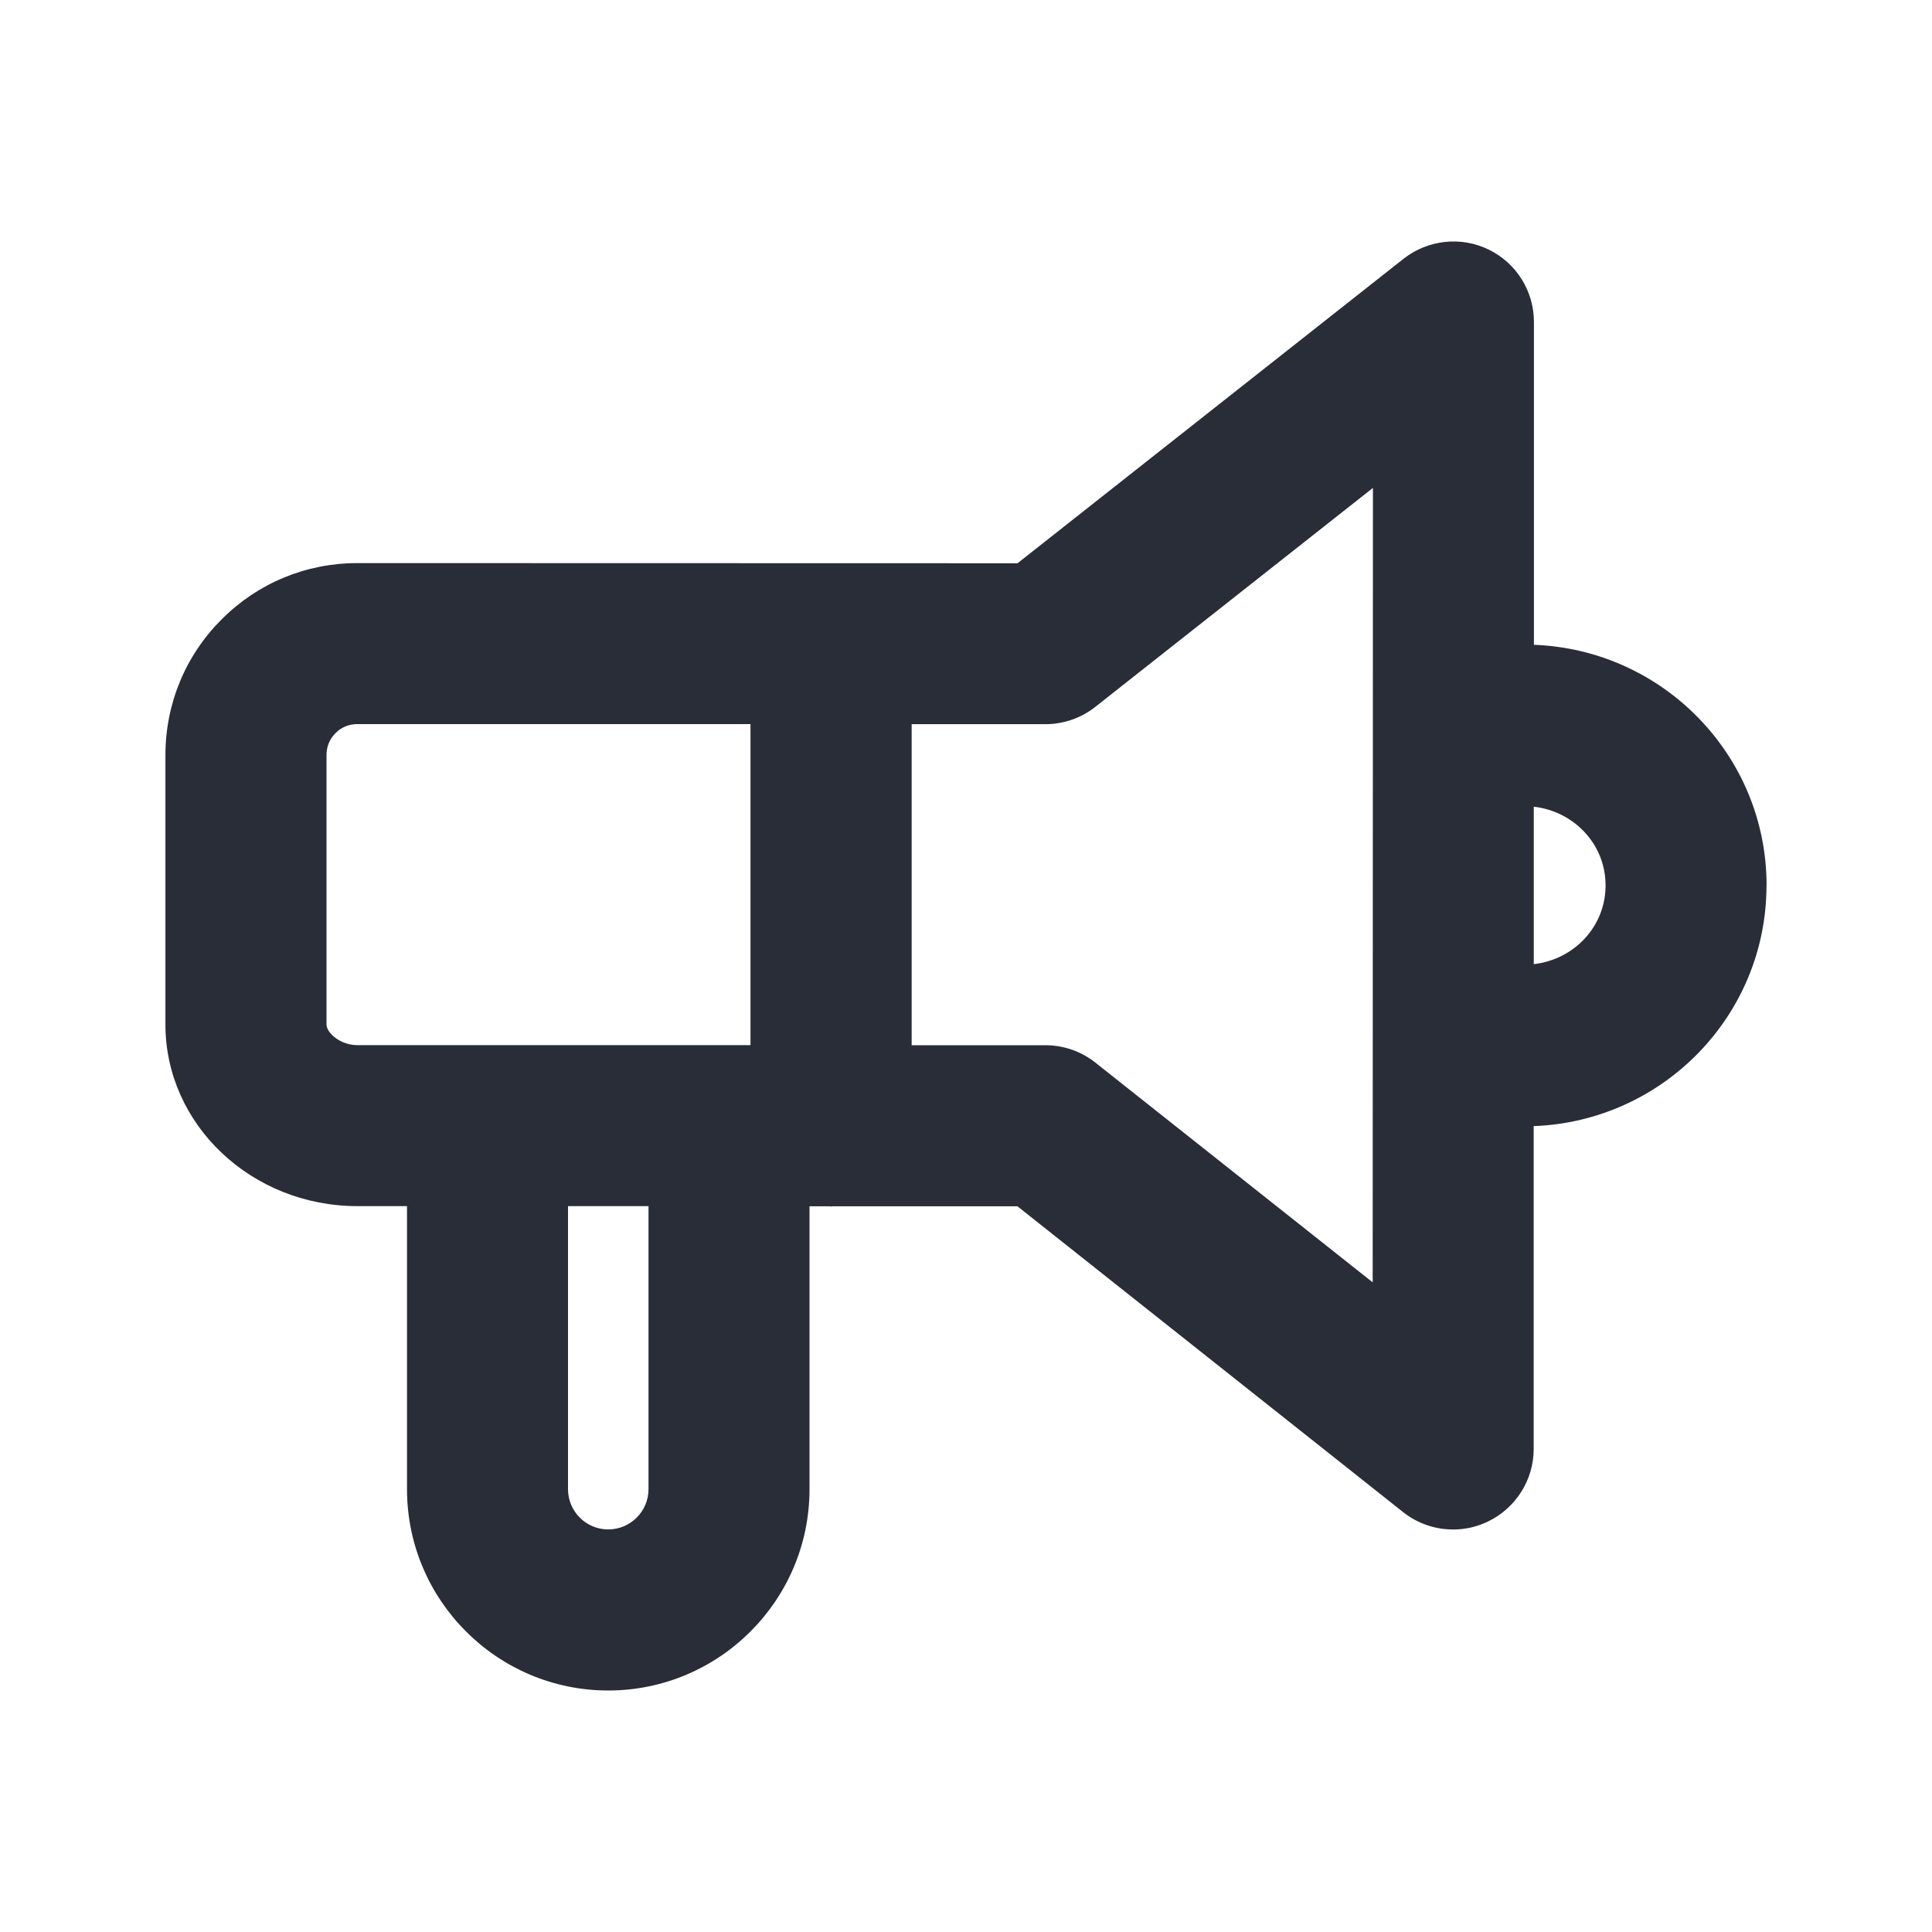 <svg width="24" height="24" viewBox="0 0 24 24" fill="none" xmlns="http://www.w3.org/2000/svg">
<path d="M21.945 10.999C21.945 9.382 20.657 8.07 19.055 8.01V3.999C19.055 3.616 18.837 3.267 18.492 3.1C18.148 2.932 17.738 2.978 17.436 3.214L12.64 6.997L4.44 6.995C3.803 6.995 3.205 7.242 2.755 7.692C2.304 8.142 2.055 8.742 2.055 9.38V12.727C2.055 13.971 3.125 14.983 4.44 14.983H5.056V18.5C5.056 19.879 6.178 21 7.556 21C8.934 21 10.056 19.879 10.056 18.5V14.985H10.312C10.312 14.985 10.32 14.988 10.325 14.988C10.329 14.988 10.332 14.986 10.336 14.985H12.639L17.43 18.784C17.61 18.927 17.831 19 18.052 19C18.2 19 18.349 18.967 18.486 18.9C18.831 18.733 19.052 18.383 19.052 18V13.989C20.655 13.93 21.944 12.617 21.944 11L21.945 10.999ZM4.056 12.726V9.379C4.056 9.274 4.095 9.18 4.168 9.107C4.24 9.034 4.335 8.995 4.439 8.995H9.323V12.983H4.439C4.22 12.982 4.056 12.827 4.056 12.726ZM8.056 18.499C8.056 18.774 7.832 18.999 7.556 18.999C7.279 18.999 7.056 18.774 7.056 18.499V14.983H8.056V18.499ZM17.052 15.93L13.607 13.2C13.431 13.06 13.211 12.984 12.986 12.984H11.325V8.996H12.986C13.211 8.996 13.43 8.92 13.605 8.782L17.055 6.061L17.052 15.93ZM19.053 11.977V10.021C19.552 10.078 19.945 10.486 19.945 10.999C19.945 11.512 19.552 11.92 19.053 11.977Z" fill="#282D37"/>
</svg>
